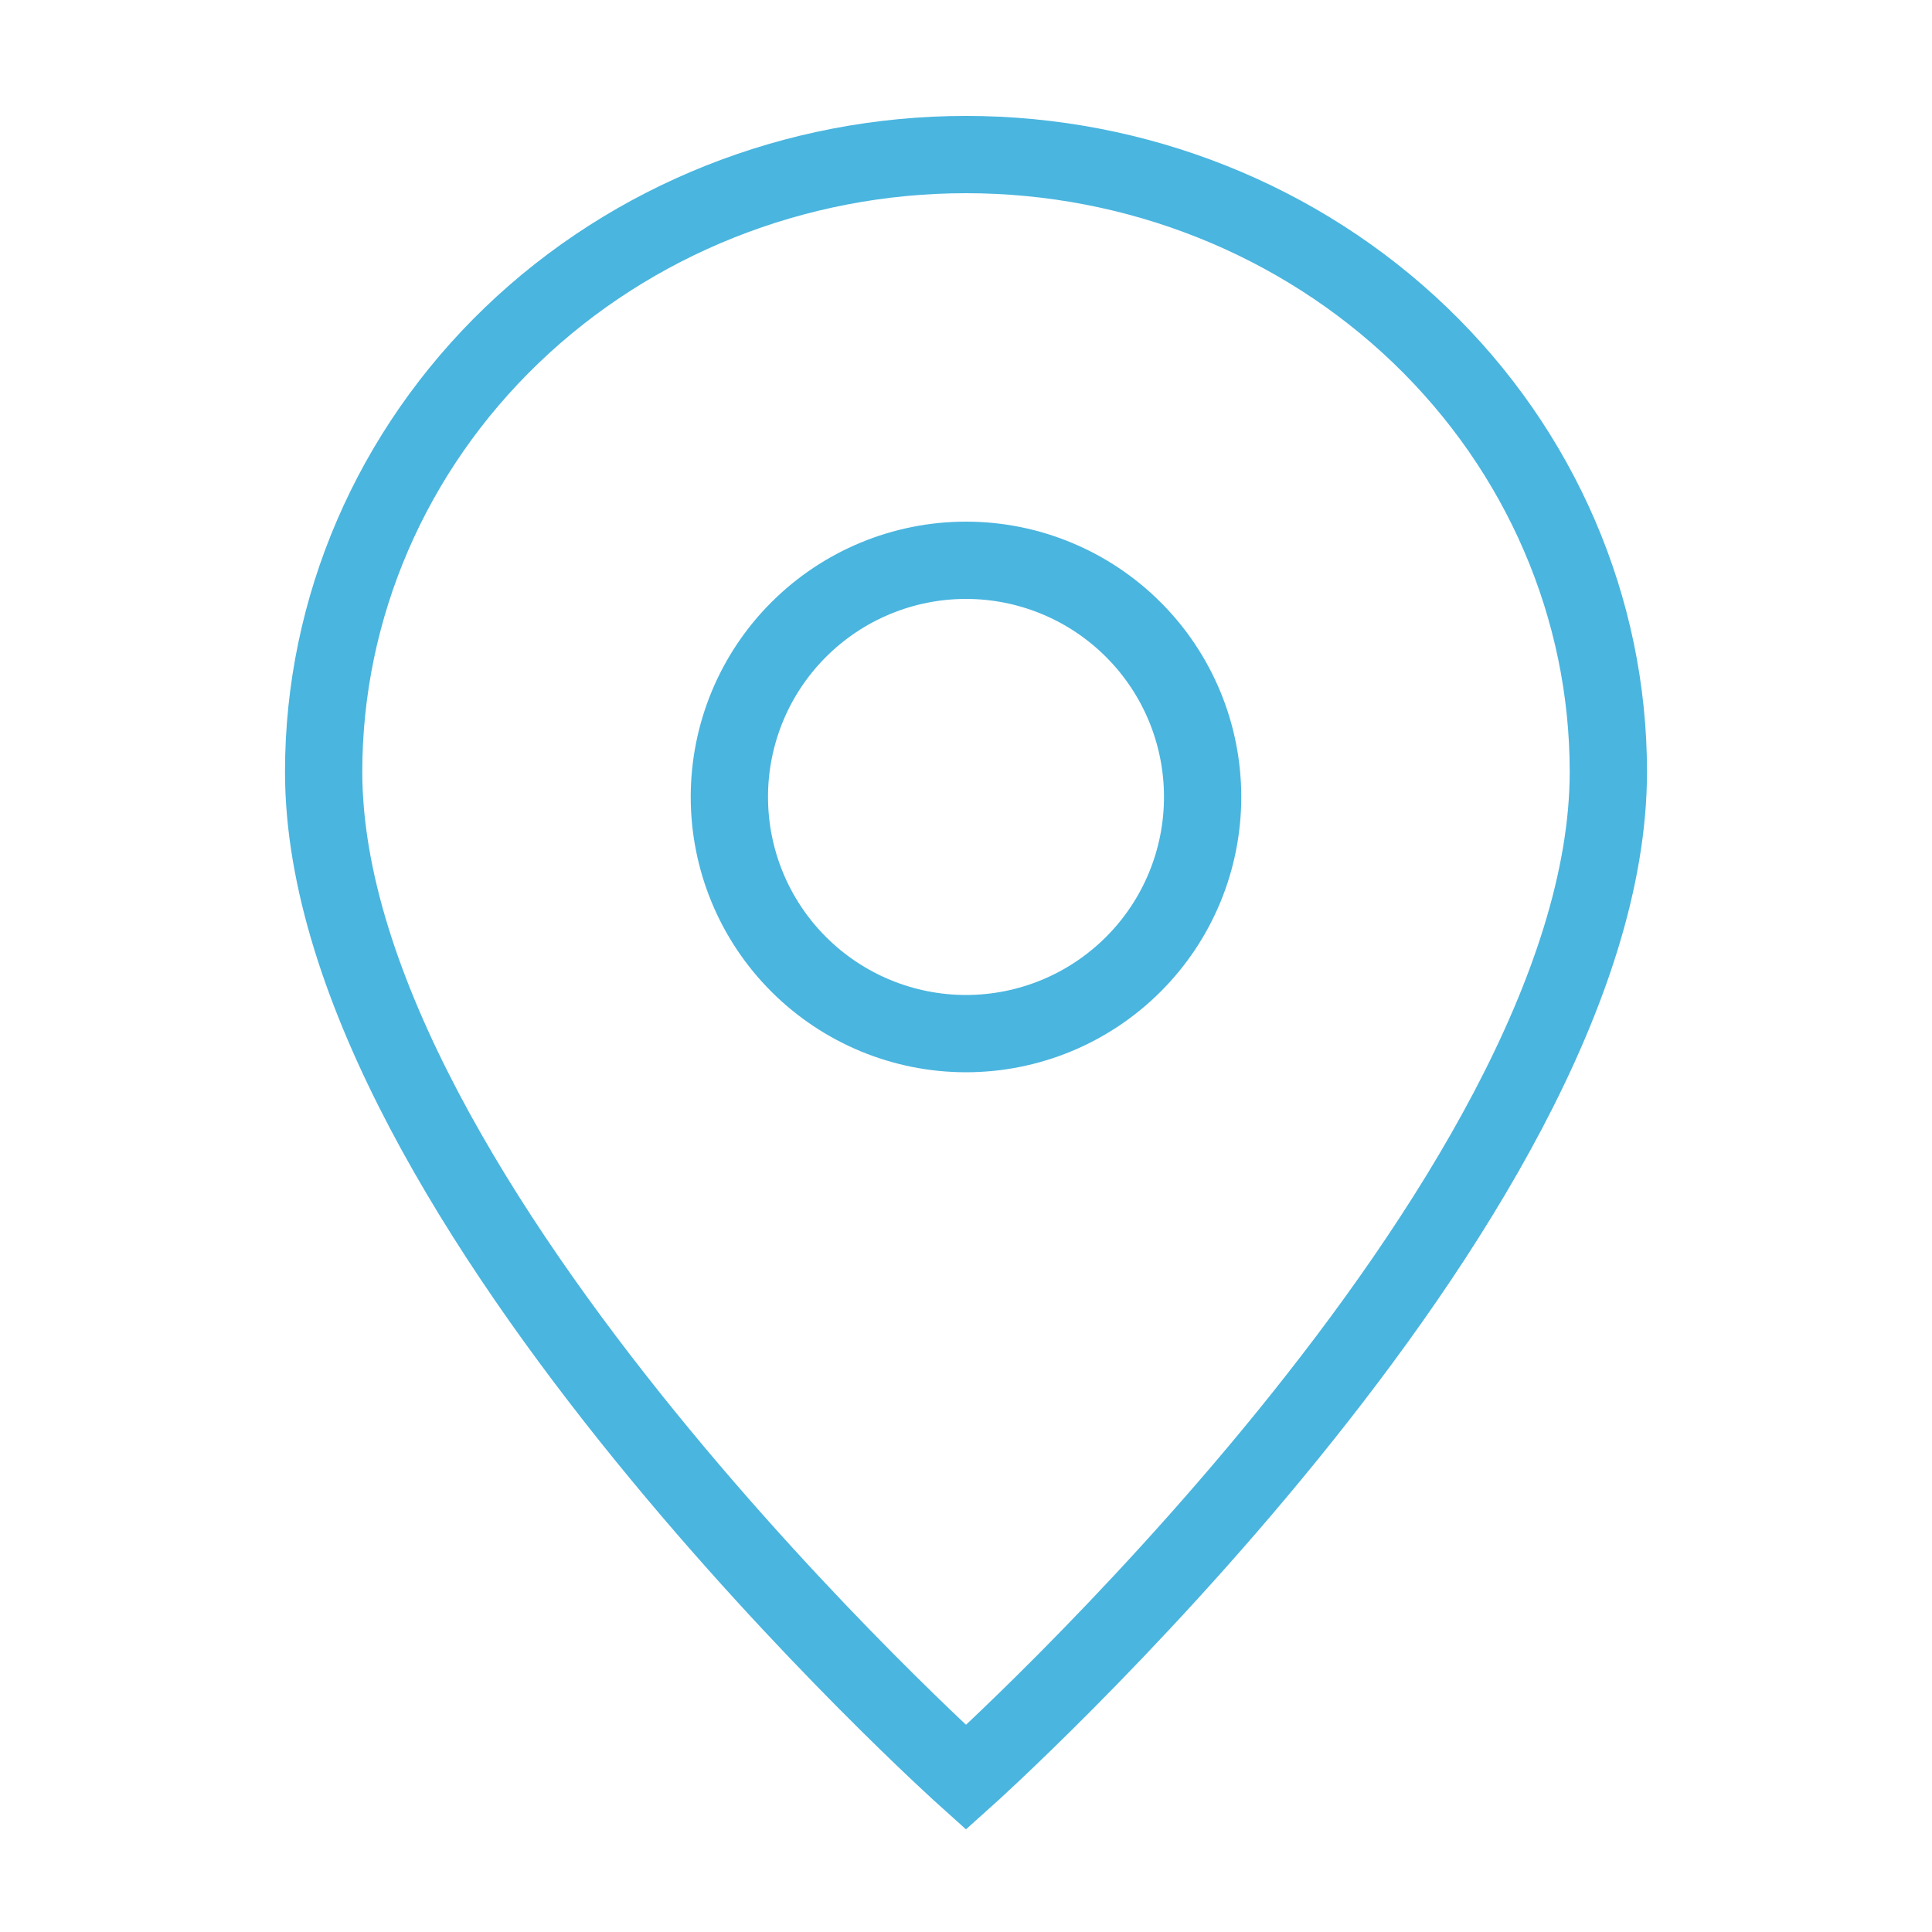 <svg width="25" height="25" viewBox="0 0 25 25" fill="none" xmlns="http://www.w3.org/2000/svg">
<path d="M20.812 9.986C20.812 15.552 12.5 23 12.5 23C12.5 23 4.188 15.544 4.188 9.986C4.188 7.868 5.063 5.837 6.622 4.339C8.181 2.841 10.295 2 12.5 2C14.705 2 16.819 2.841 18.378 4.339C19.937 5.837 20.812 7.868 20.812 9.986Z" stroke="#4AB5DF"/>
<path d="M15.562 10.312C15.562 11.125 15.24 11.904 14.665 12.478C14.091 13.052 13.312 13.375 12.5 13.375C11.688 13.375 10.909 13.052 10.335 12.478C9.76 11.904 9.438 11.125 9.438 10.312C9.438 9.5 9.76 8.721 10.335 8.147C10.909 7.573 11.688 7.25 12.5 7.25C13.312 7.25 14.091 7.573 14.665 8.147C15.24 8.721 15.562 9.5 15.562 10.312Z" stroke="#4AB5DF"/>
</svg>
